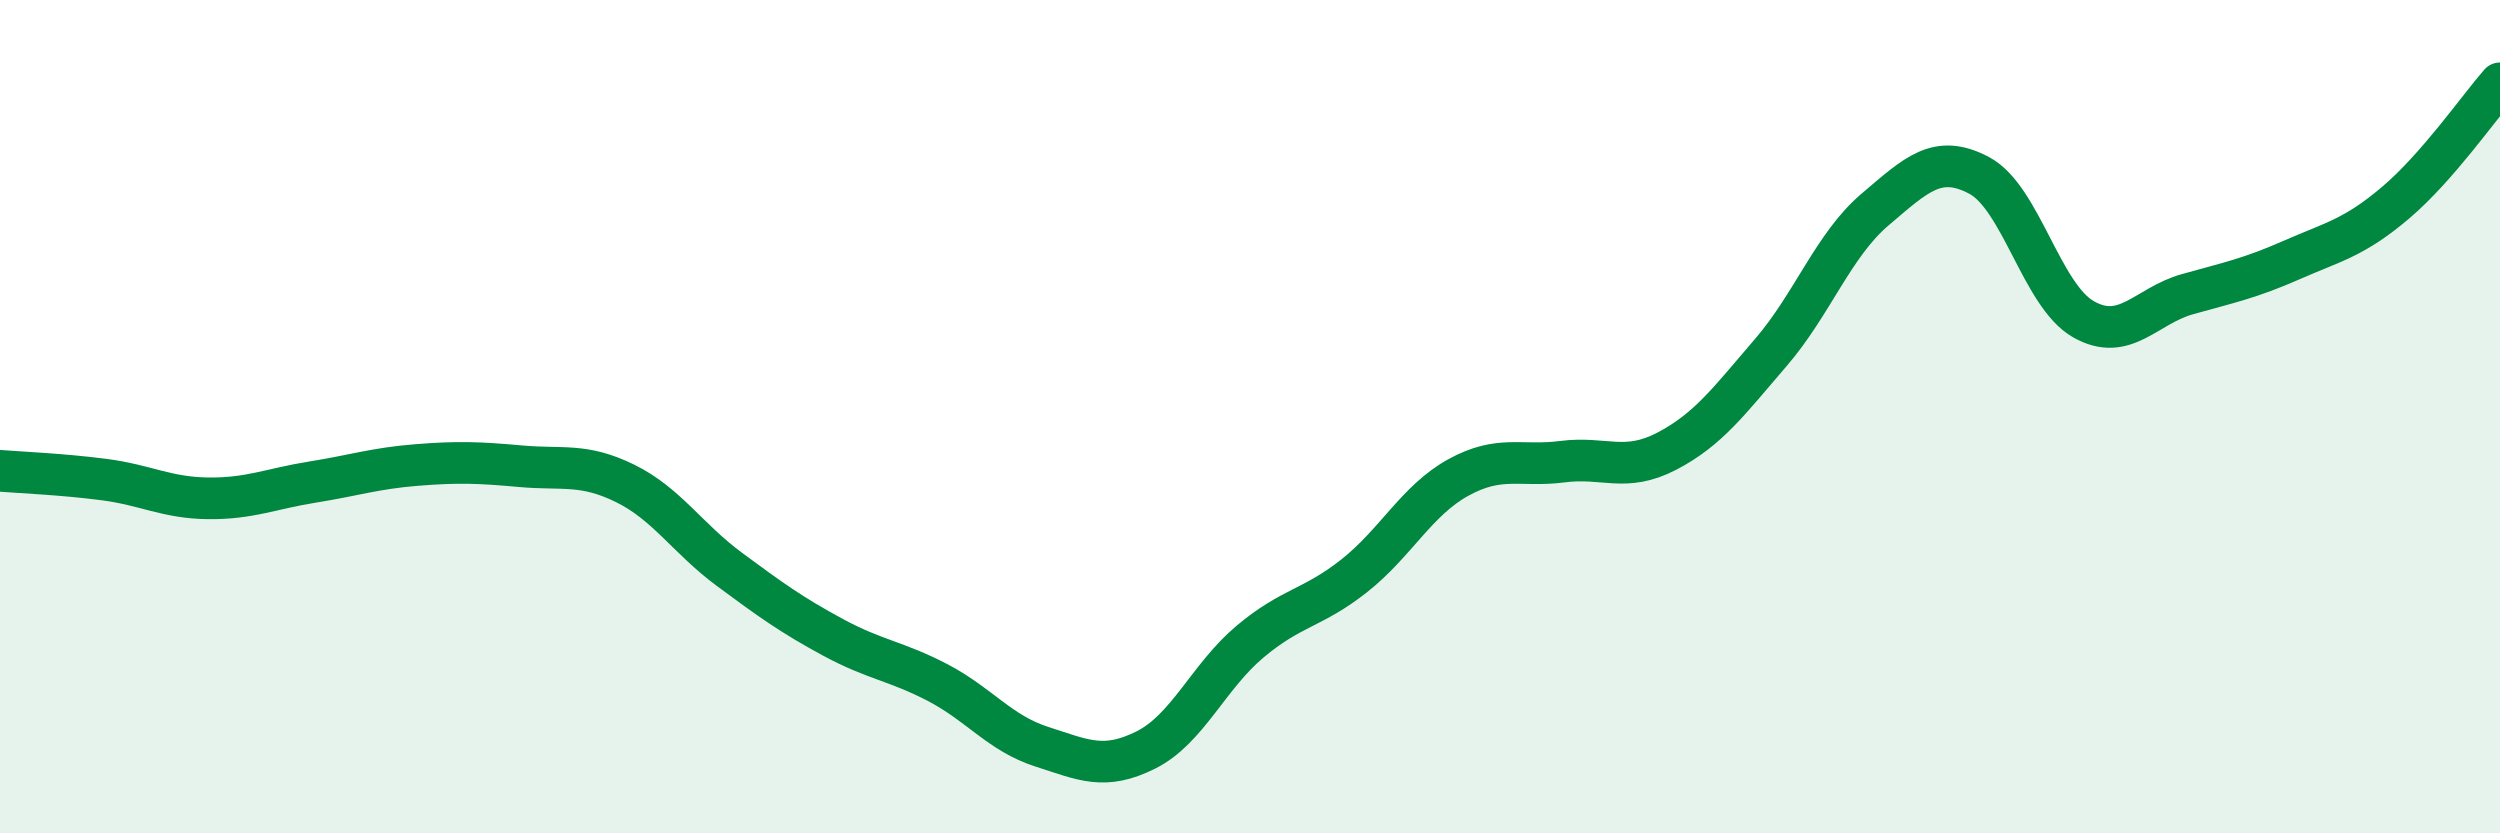 
    <svg width="60" height="20" viewBox="0 0 60 20" xmlns="http://www.w3.org/2000/svg">
      <path
        d="M 0,11.3 C 0.5,11.34 1.5,11.38 2.5,11.51 C 3.5,11.64 4,11.95 5,11.96 C 6,11.97 6.5,11.73 7.5,11.57 C 8.5,11.41 9,11.24 10,11.16 C 11,11.08 11.5,11.1 12.5,11.19 C 13.5,11.28 14,11.11 15,11.6 C 16,12.09 16.5,12.92 17.5,13.66 C 18.5,14.4 19,14.76 20,15.3 C 21,15.84 21.5,15.86 22.5,16.38 C 23.5,16.9 24,17.6 25,17.92 C 26,18.24 26.5,18.5 27.5,18 C 28.5,17.5 29,16.24 30,15.4 C 31,14.56 31.5,14.61 32.5,13.82 C 33.5,13.03 34,12.01 35,11.46 C 36,10.91 36.5,11.21 37.5,11.08 C 38.5,10.95 39,11.35 40,10.83 C 41,10.31 41.5,9.62 42.5,8.46 C 43.5,7.3 44,5.88 45,5.03 C 46,4.18 46.5,3.68 47.5,4.21 C 48.5,4.74 49,7.09 50,7.66 C 51,8.23 51.5,7.34 52.5,7.06 C 53.5,6.78 54,6.68 55,6.24 C 56,5.8 56.5,5.71 57.5,4.86 C 58.5,4.01 59.5,2.57 60,2L60 20L0 20Z"
        fill="#008740"
        opacity="0.1"
        stroke-linecap="round"
        stroke-linejoin="round"
      />
      <path
        d="M 0,11.3 C 0.5,11.34 1.5,11.38 2.5,11.51 C 3.5,11.64 4,11.95 5,11.96 C 6,11.97 6.5,11.73 7.5,11.57 C 8.5,11.41 9,11.24 10,11.16 C 11,11.08 11.5,11.1 12.5,11.19 C 13.5,11.28 14,11.11 15,11.6 C 16,12.09 16.5,12.92 17.5,13.66 C 18.5,14.4 19,14.76 20,15.3 C 21,15.84 21.5,15.86 22.5,16.38 C 23.5,16.9 24,17.6 25,17.92 C 26,18.24 26.5,18.5 27.5,18 C 28.5,17.5 29,16.24 30,15.4 C 31,14.56 31.5,14.61 32.5,13.82 C 33.5,13.03 34,12.01 35,11.46 C 36,10.91 36.5,11.21 37.5,11.08 C 38.5,10.95 39,11.35 40,10.83 C 41,10.31 41.5,9.62 42.5,8.46 C 43.5,7.3 44,5.88 45,5.03 C 46,4.18 46.5,3.68 47.5,4.21 C 48.5,4.74 49,7.09 50,7.66 C 51,8.23 51.5,7.34 52.5,7.06 C 53.5,6.78 54,6.68 55,6.24 C 56,5.8 56.5,5.71 57.5,4.86 C 58.5,4.01 59.5,2.57 60,2"
        stroke="#008740"
        stroke-width="1"
        fill="none"
        stroke-linecap="round"
        stroke-linejoin="round"
      />
    </svg>
  